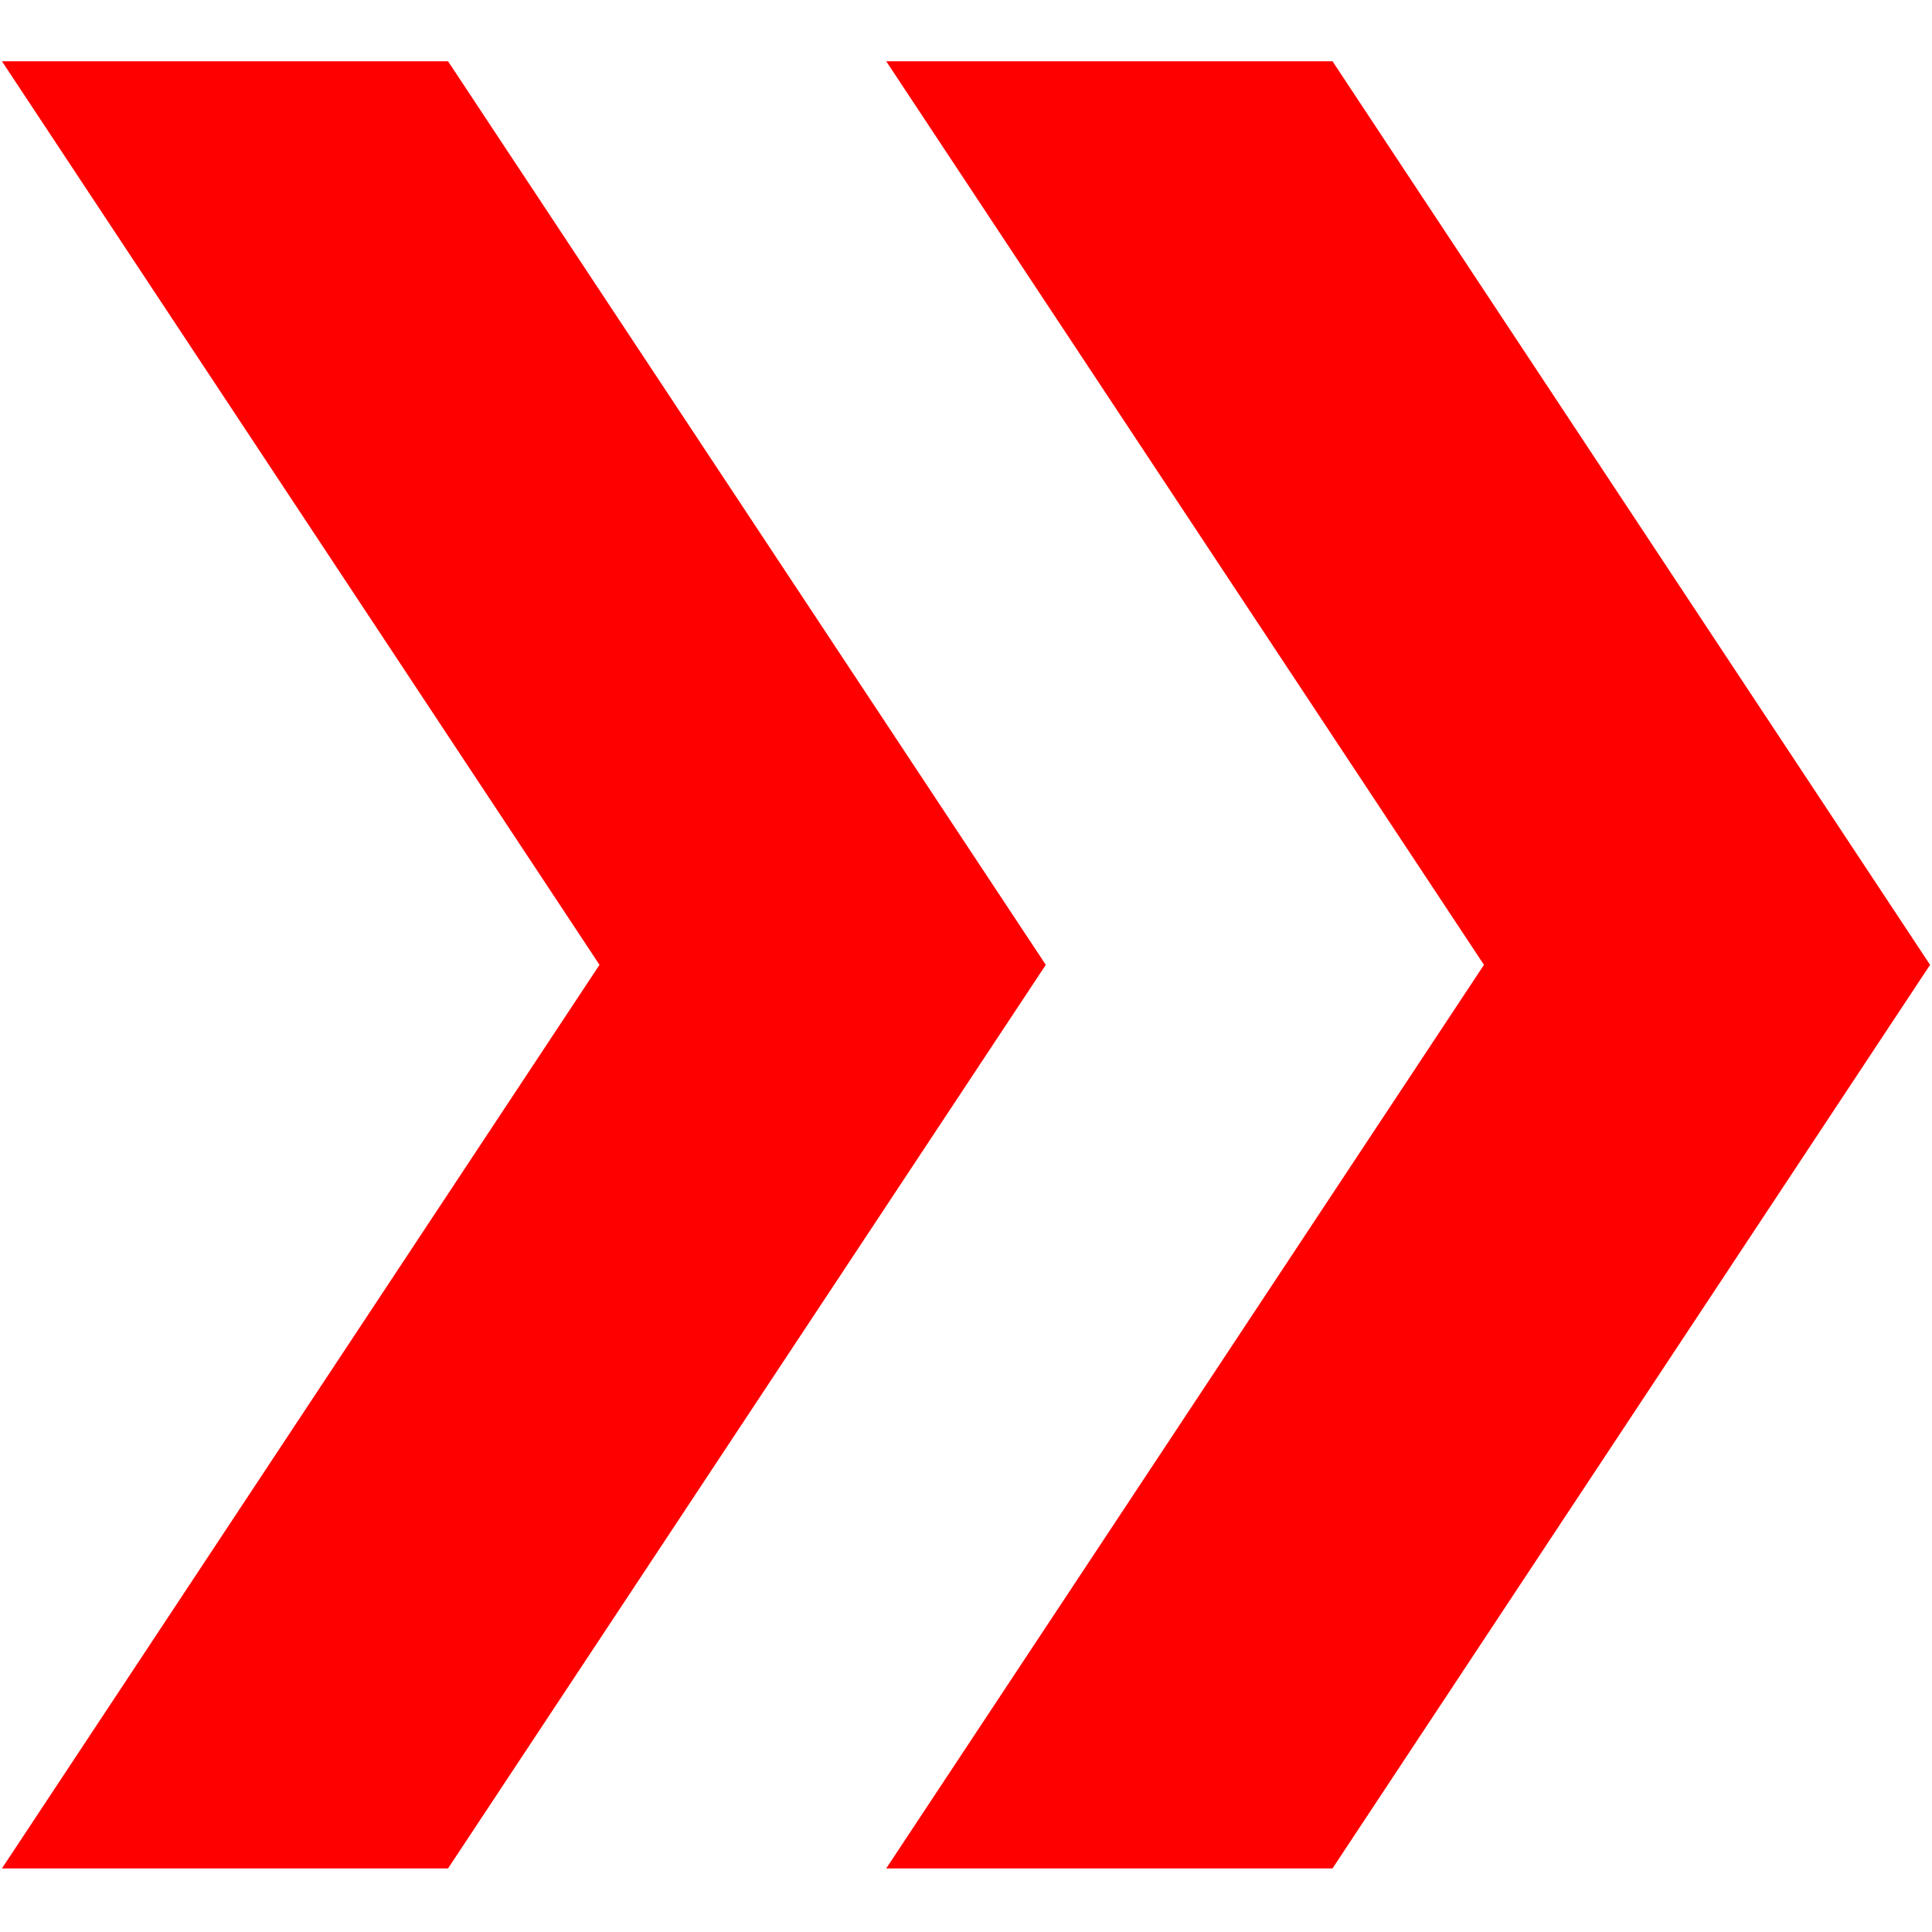 <?xml version="1.0" encoding="utf-8"?>
<!-- Generator: Adobe Illustrator 25.2.0, SVG Export Plug-In . SVG Version: 6.00 Build 0)  -->
<svg version="1.1" id="quotation-arrow" xmlns="http://www.w3.org/2000/svg" xmlns:xlink="http://www.w3.org/1999/xlink" x="0px"
	 y="0px" viewBox="0 0 1000 1000" style="enable-background:new 0 0 1000 1000;" xml:space="preserve">
<style type="text/css">
	.st0{fill:#FF0000;}
</style>
<polygon class="st0" points="231.9,31.7 1,31.7 310.3,499.4 1,967.1 231.9,967.1 541.3,499.4 "/>
<polygon class="st0" points="689.7,31.7 458.7,31.7 768.1,499.4 458.7,967.1 689.7,967.1 999,499.4 "/>
</svg>
